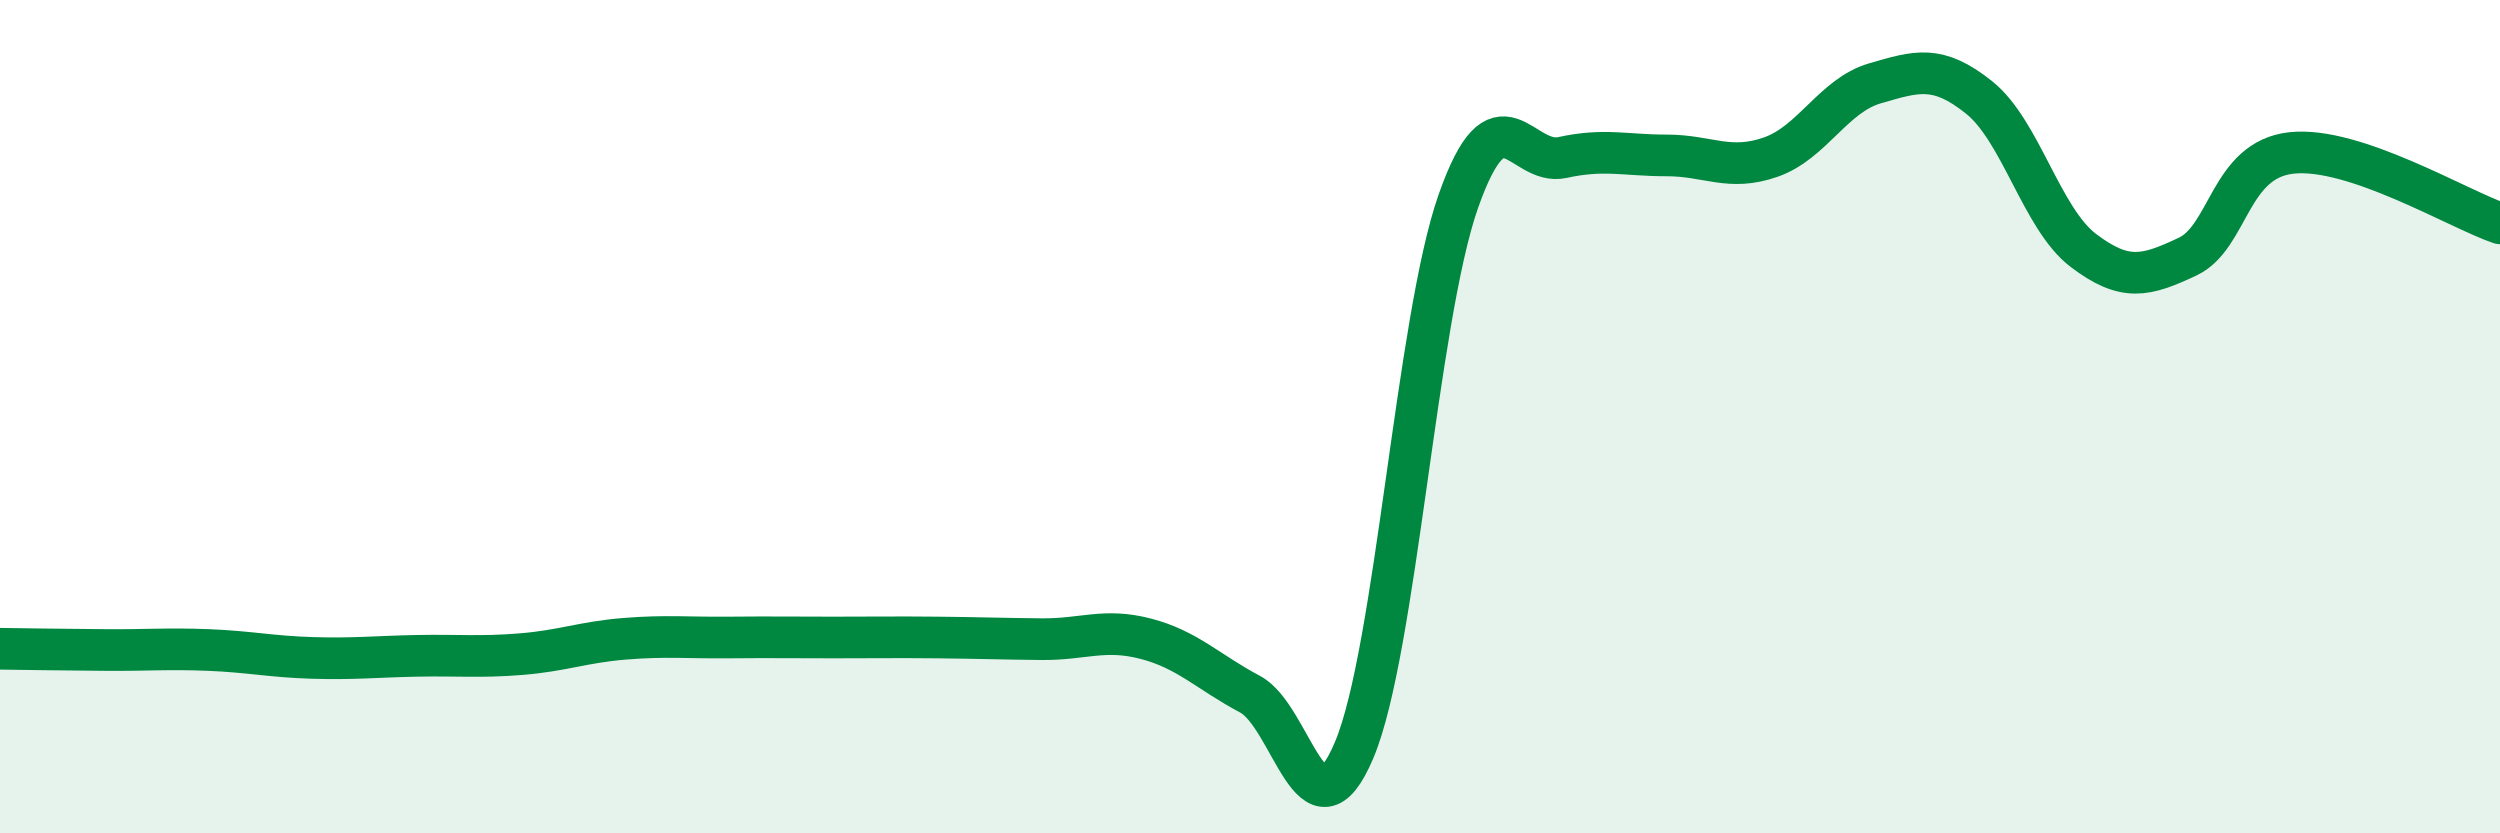 
    <svg width="60" height="20" viewBox="0 0 60 20" xmlns="http://www.w3.org/2000/svg">
      <path
        d="M 0,15.57 C 0.5,15.58 1.5,15.59 2.5,15.6 C 3.5,15.61 4,15.56 5,15.6 C 6,15.64 6.5,15.76 7.5,15.79 C 8.5,15.82 9,15.76 10,15.74 C 11,15.72 11.5,15.78 12.5,15.7 C 13.5,15.62 14,15.41 15,15.33 C 16,15.25 16.5,15.31 17.5,15.3 C 18.5,15.29 19,15.3 20,15.3 C 21,15.3 21.5,15.29 22.5,15.3 C 23.5,15.31 24,15.33 25,15.34 C 26,15.35 26.5,15.07 27.5,15.33 C 28.5,15.59 29,16.13 30,16.66 C 31,17.19 31.5,20.37 32.5,18 C 33.5,15.63 34,7.67 35,4.83 C 36,1.99 36.5,4 37.5,3.78 C 38.5,3.56 39,3.73 40,3.73 C 41,3.73 41.5,4.12 42.5,3.77 C 43.5,3.42 44,2.29 45,2 C 46,1.71 46.5,1.54 47.5,2.34 C 48.5,3.14 49,5.25 50,6.01 C 51,6.77 51.5,6.63 52.5,6.16 C 53.5,5.69 53.5,3.83 55,3.67 C 56.5,3.51 59,5.02 60,5.36L60 20L0 20Z"
        fill="#008740"
        opacity="0.1"
        stroke-linecap="round"
        stroke-linejoin="round"
      />
      <path
        d="M 0,15.57 C 0.5,15.58 1.5,15.59 2.5,15.6 C 3.5,15.61 4,15.56 5,15.6 C 6,15.64 6.5,15.76 7.5,15.79 C 8.5,15.82 9,15.76 10,15.74 C 11,15.72 11.5,15.78 12.5,15.7 C 13.5,15.62 14,15.41 15,15.33 C 16,15.25 16.5,15.31 17.5,15.3 C 18.5,15.29 19,15.3 20,15.3 C 21,15.3 21.5,15.29 22.5,15.3 C 23.5,15.31 24,15.33 25,15.34 C 26,15.35 26.5,15.07 27.5,15.33 C 28.5,15.59 29,16.13 30,16.66 C 31,17.19 31.5,20.37 32.5,18 C 33.5,15.63 34,7.67 35,4.83 C 36,1.99 36.5,4 37.5,3.78 C 38.5,3.56 39,3.73 40,3.73 C 41,3.73 41.5,4.12 42.5,3.77 C 43.5,3.42 44,2.29 45,2 C 46,1.71 46.5,1.54 47.5,2.34 C 48.5,3.14 49,5.25 50,6.01 C 51,6.77 51.5,6.63 52.5,6.16 C 53.5,5.69 53.5,3.83 55,3.67 C 56.5,3.51 59,5.02 60,5.36"
        stroke="#008740"
        stroke-width="1"
        fill="none"
        stroke-linecap="round"
        stroke-linejoin="round"
      />
    </svg>
  